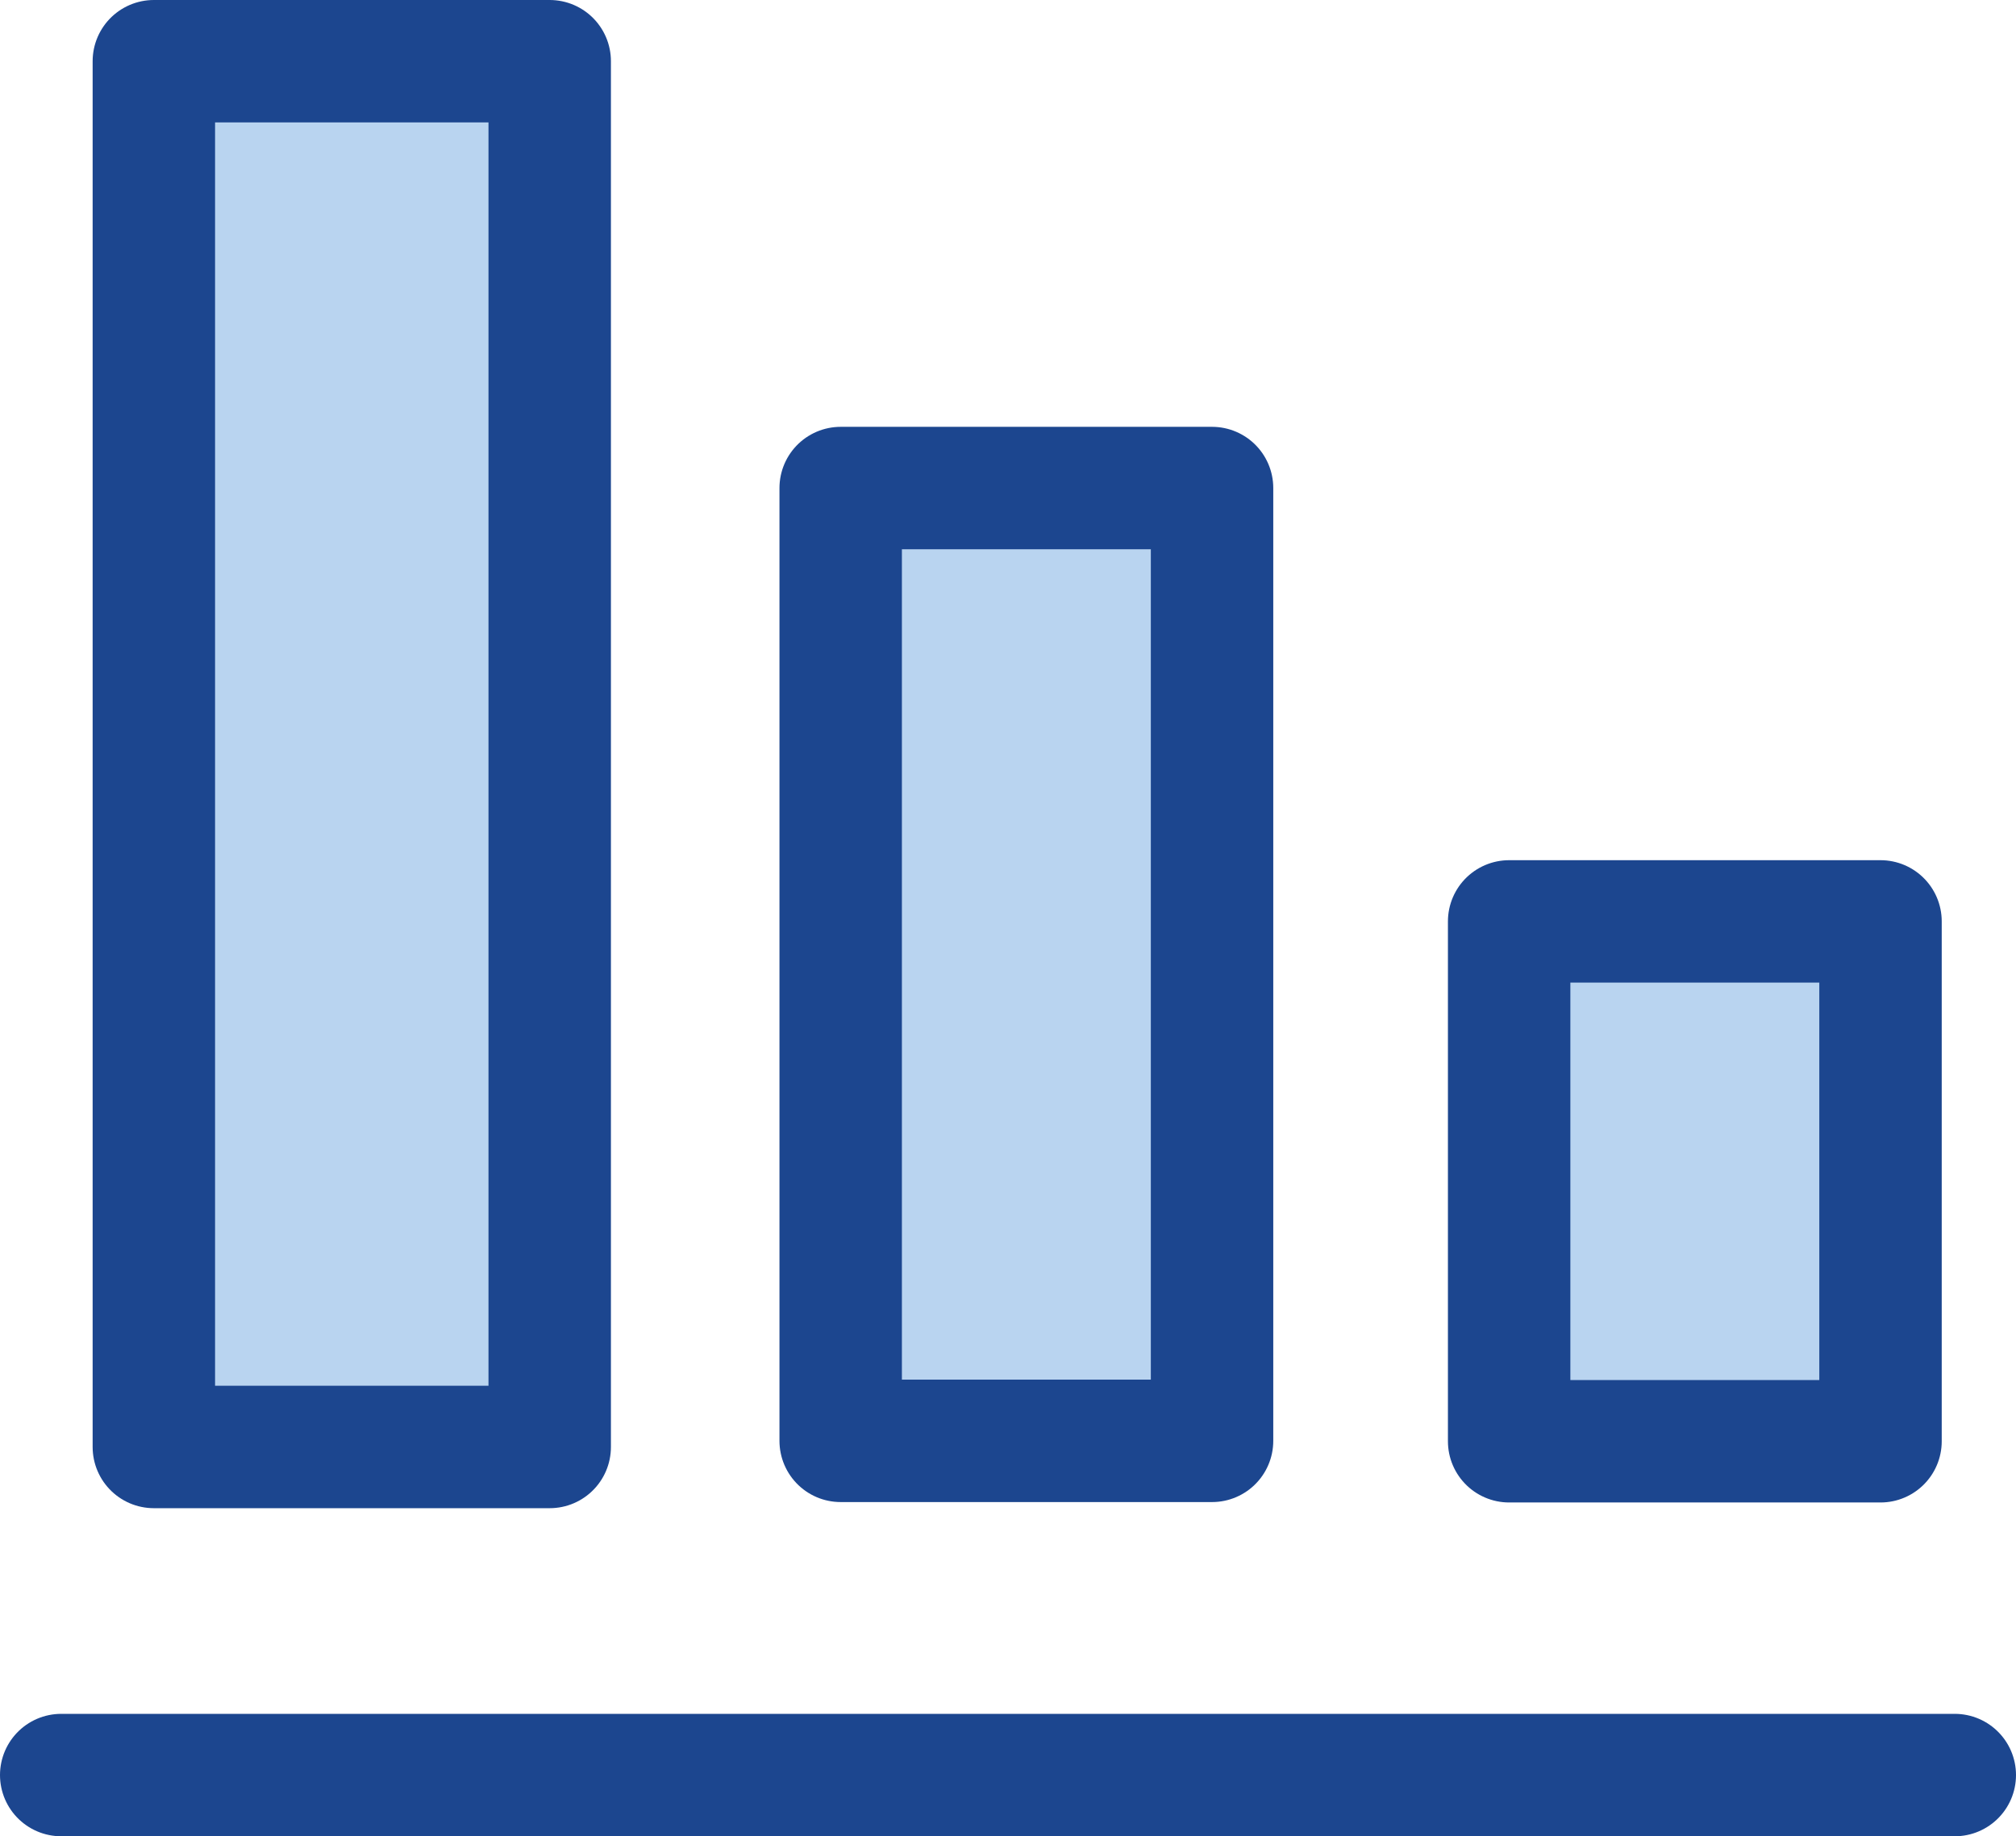 <svg xmlns="http://www.w3.org/2000/svg" viewBox="0 0 49.4 45"><defs><style>.cls-1{fill:#b9d4f0;}.cls-1,.cls-2{stroke:#1c468f;stroke-linecap:round;stroke-linejoin:round;stroke-width:3px;}.cls-2{fill:none;}</style></defs><title>diagram2</title><g id="Layer_2" data-name="Layer 2"><g id="diagram"><rect id="_1" data-name="1" class="cls-1" x="3.77" y="1.5" width="9.7" height="33.96"/><rect id="_2" data-name="2" class="cls-1" x="20.6" y="11.96" width="9.1" height="23.35"/><rect id="_3" data-name="3" class="cls-1" x="36.98" y="22.58" width="9.1" height="12.74"/><line class="cls-2" x1="1.5" y1="43.5" x2="47.9" y2="43.5"/></g></g></svg>